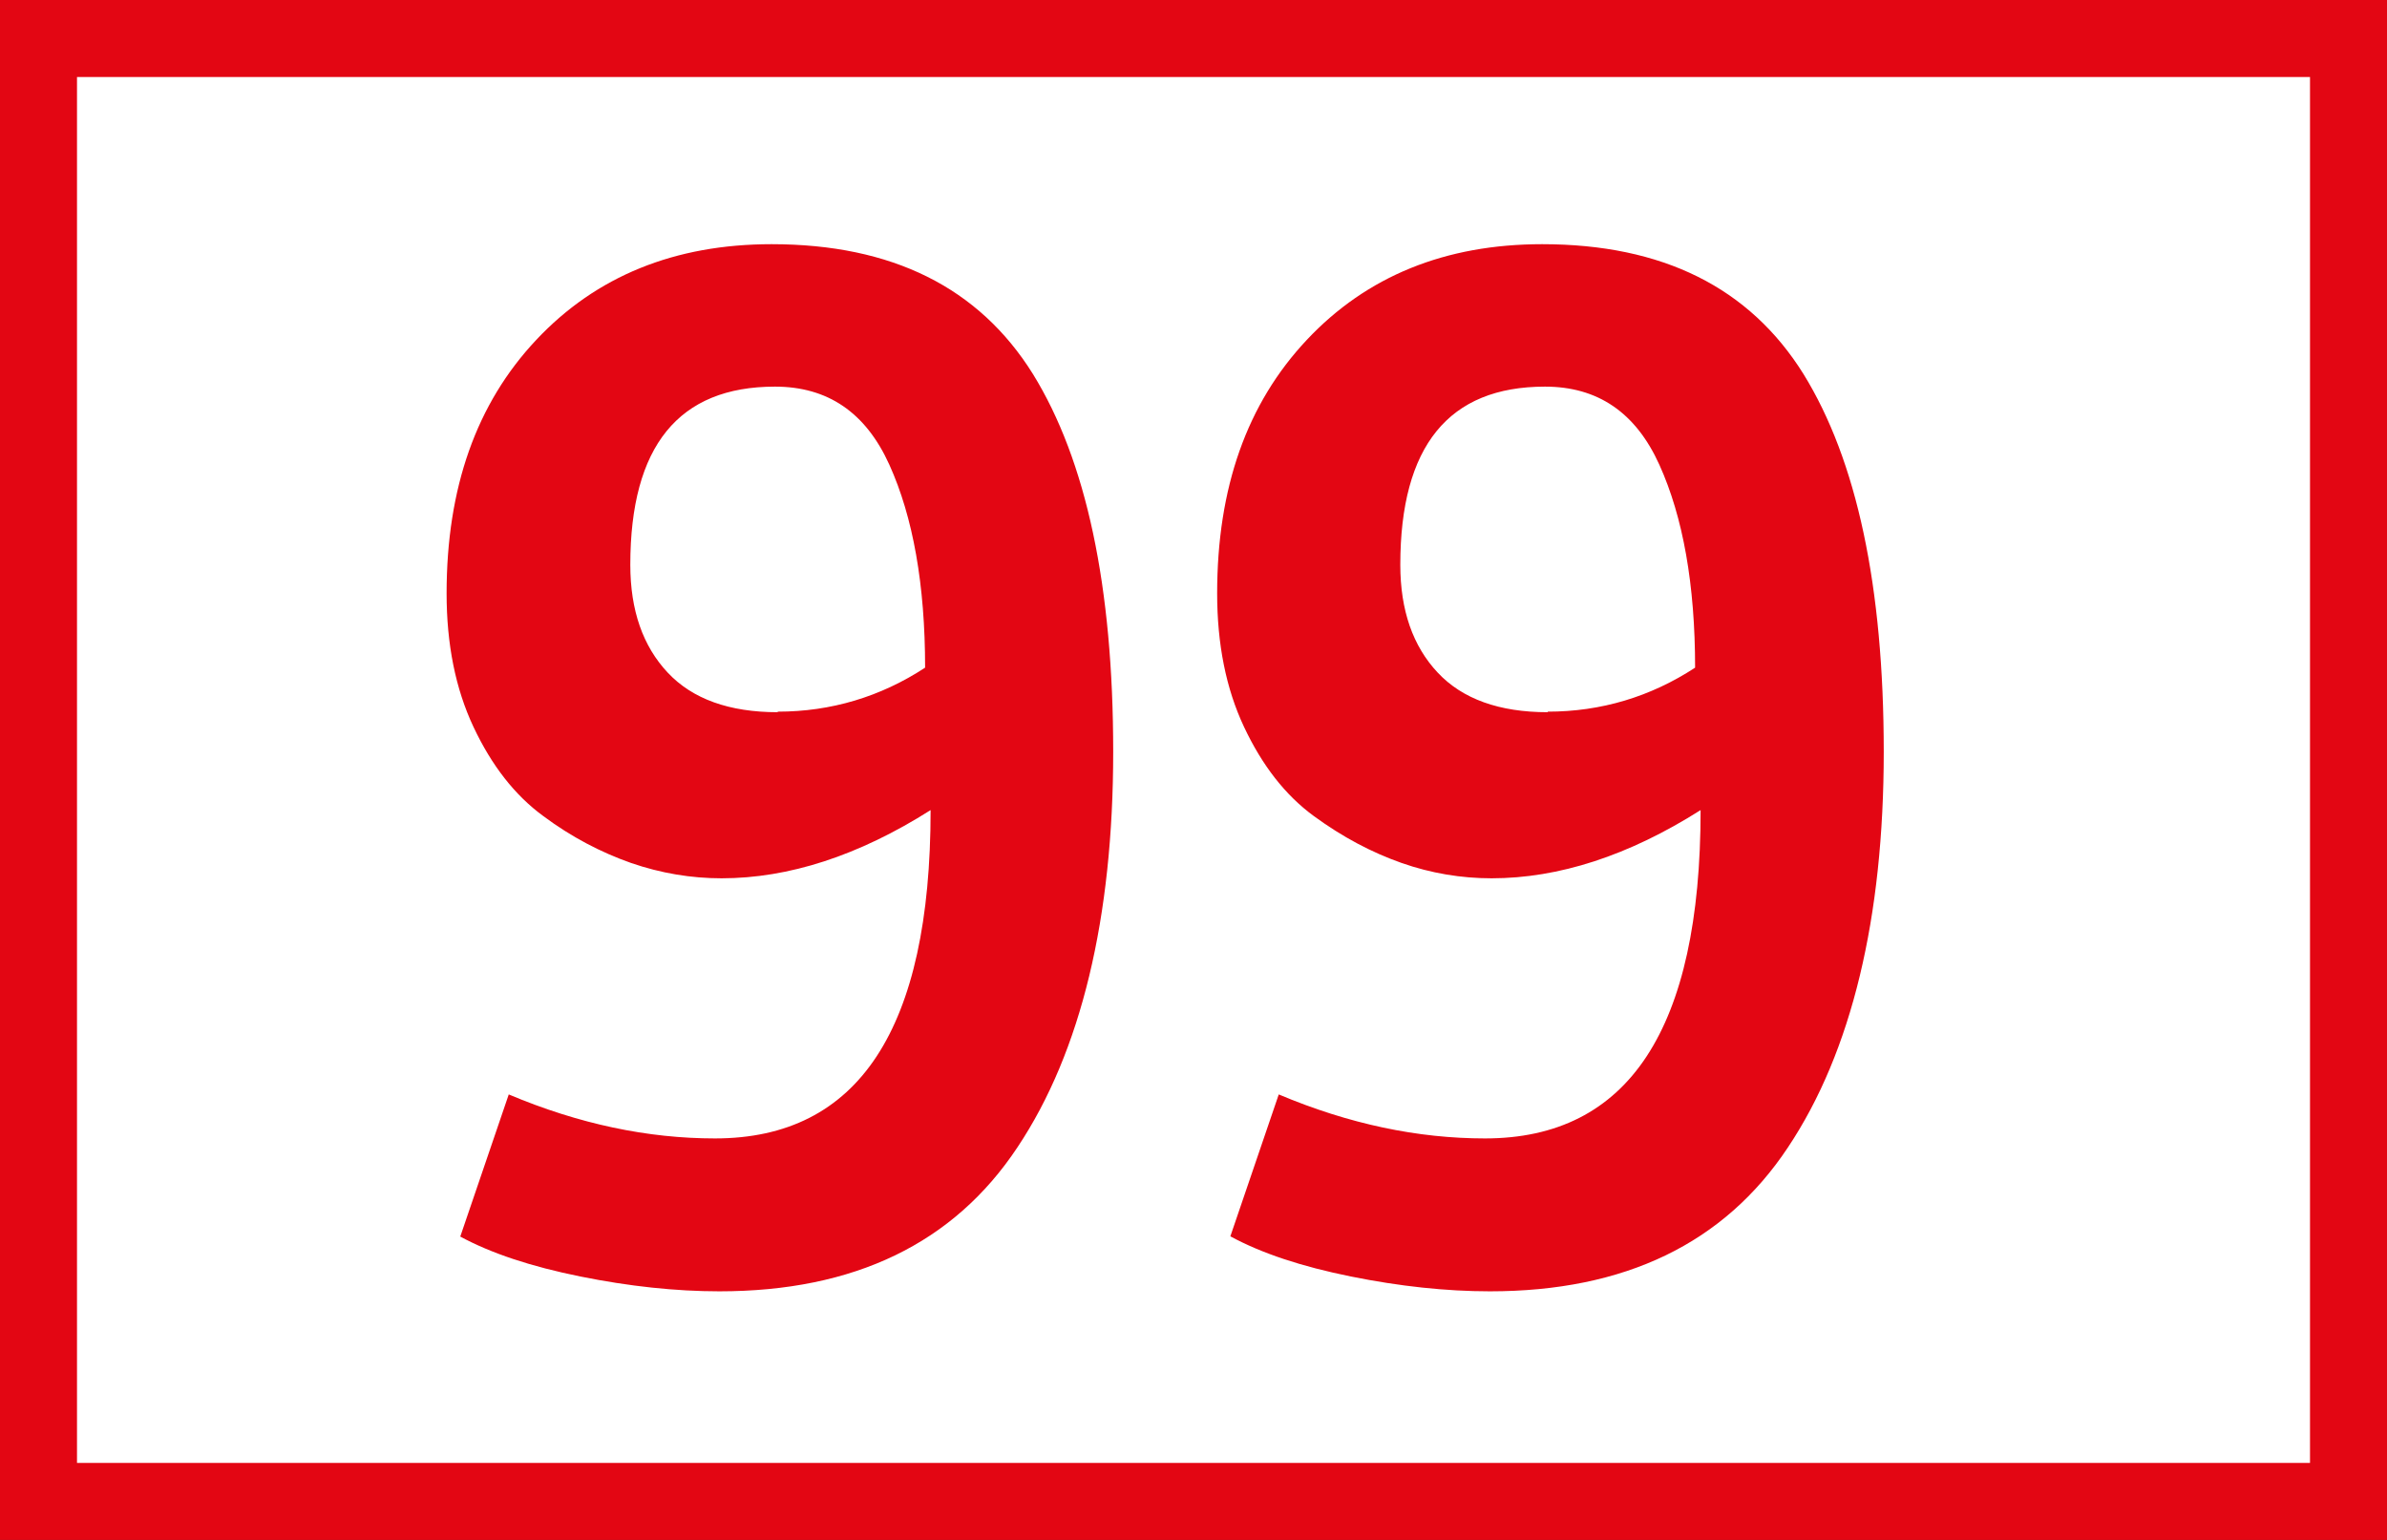 <?xml version="1.0" encoding="UTF-8"?><svg id="Calque_1" xmlns="http://www.w3.org/2000/svg" viewBox="0 0 43.4 28"><rect x="0" y="0" width="43.4" height="28" fill="#333333" stroke="none"/><defs><style>.cls-1{fill:#e30613;}.cls-2{fill:#fff;stroke:#e30613;stroke-miterlimit:10;stroke-width:1.4px;}</style></defs><g id="TestEtiquetteArret"><g id="_99"><rect class="cls-2" x=".7" y=".7" width="42" height="26.6"/><g><path class="cls-1" d="M8.37,22.48l.88-2.58c1.28,.54,2.53,.8,3.75,.8,2.61,0,3.92-1.99,3.92-5.97-1.31,.83-2.58,1.24-3.8,1.24-.55,0-1.1-.09-1.65-.28-.54-.19-1.08-.47-1.59-.85-.52-.38-.94-.92-1.27-1.62-.33-.7-.49-1.51-.49-2.43,0-1.92,.54-3.45,1.63-4.61,1.09-1.16,2.52-1.74,4.28-1.74,2.19,0,3.77,.79,4.75,2.36,.97,1.57,1.46,3.86,1.46,6.87s-.58,5.45-1.74,7.19c-1.16,1.75-2.97,2.62-5.42,2.62-.79,0-1.64-.09-2.53-.27-.89-.18-1.62-.42-2.19-.73Zm5.77-9.54c.97,0,1.87-.27,2.68-.8,0-1.51-.22-2.74-.65-3.69-.43-.95-1.12-1.42-2.08-1.42-1.75,0-2.63,1.08-2.63,3.24,0,.83,.23,1.48,.68,1.96,.45,.48,1.12,.72,2,.72Z"/><path class="cls-1" d="M22.37,22.48l.88-2.58c1.28,.54,2.53,.8,3.75,.8,2.61,0,3.92-1.99,3.92-5.97-1.31,.83-2.58,1.24-3.8,1.24-.55,0-1.1-.09-1.64-.28-.54-.19-1.07-.47-1.59-.85-.52-.38-.94-.92-1.27-1.62-.33-.7-.49-1.51-.49-2.43,0-1.92,.54-3.45,1.63-4.61,1.09-1.16,2.52-1.74,4.28-1.74,2.19,0,3.77,.79,4.75,2.36,.97,1.57,1.46,3.86,1.46,6.87s-.58,5.45-1.74,7.19c-1.16,1.75-2.97,2.62-5.42,2.62-.79,0-1.64-.09-2.53-.27-.89-.18-1.62-.42-2.19-.73Zm5.77-9.54c.97,0,1.87-.27,2.68-.8,0-1.51-.22-2.74-.65-3.69-.43-.95-1.12-1.42-2.08-1.42-1.75,0-2.63,1.08-2.63,3.24,0,.83,.23,1.48,.68,1.96,.45,.48,1.12,.72,2,.72Z"/></g></g></g></svg>